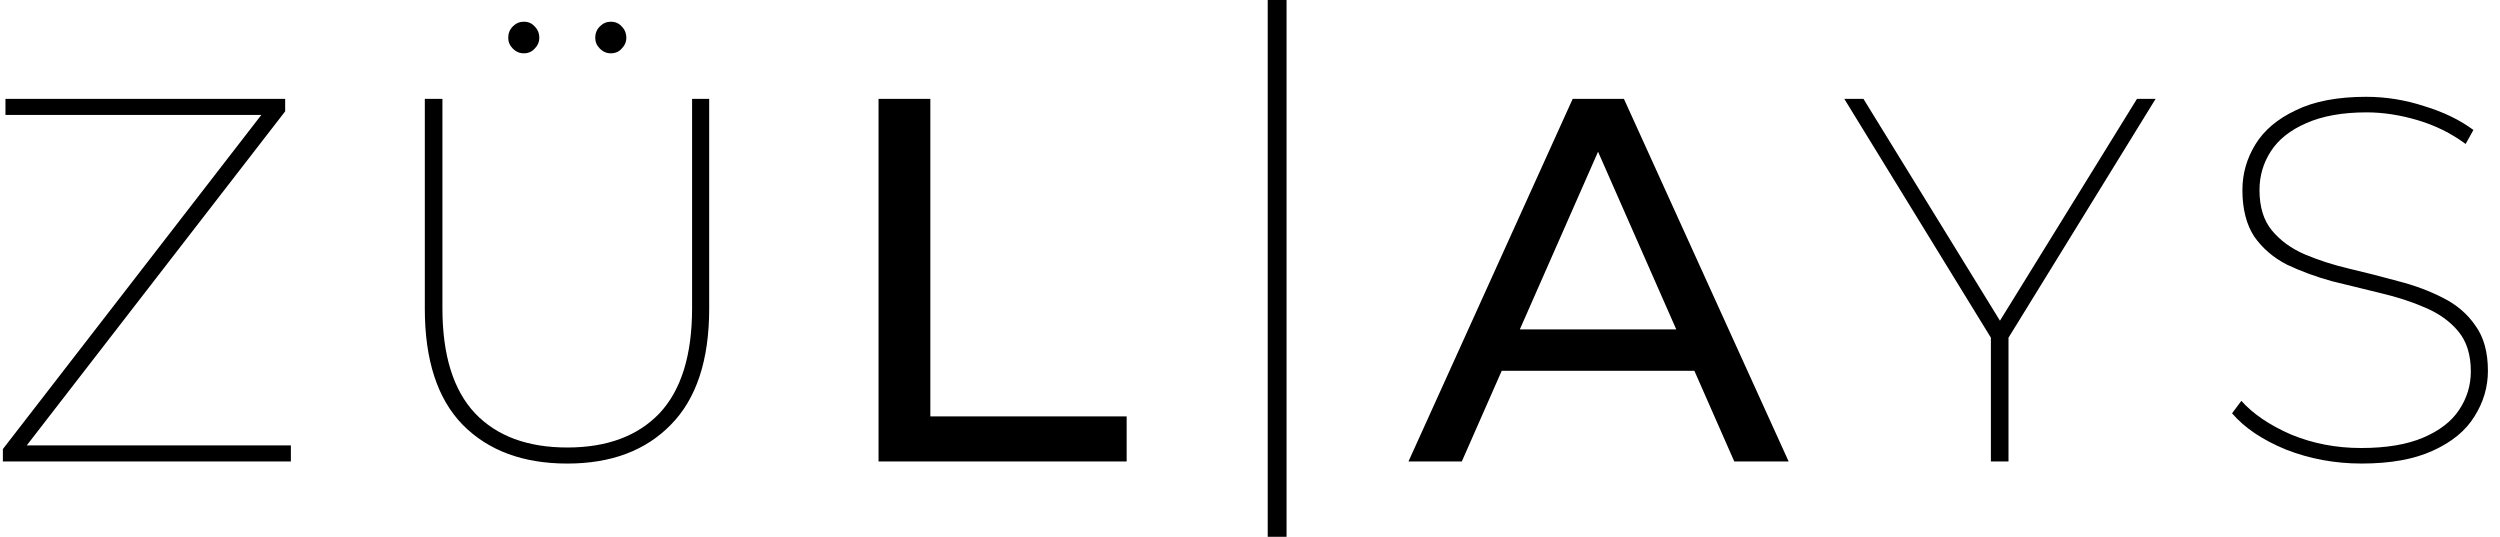 <svg width="163" height="35" viewBox="0 0 163 35" fill="none" xmlns="http://www.w3.org/2000/svg">
<g clip-path="url(#clip0_1740_18)">
<path d="M83.884 0H82.655V35H83.884V0Z" fill="black"/>
<path d="M0.188 30.088V29.278L17.377 7.056L17.479 7.495H0.356V6.448H18.593V7.259L1.403 29.48L1.336 29.041H18.965V30.088H0.188ZM36.986 30.224C34.104 30.224 31.83 29.379 30.163 27.691C28.52 26.002 27.698 23.48 27.698 20.126V6.448H28.846V20.092C28.846 23.154 29.556 25.439 30.974 26.948C32.392 28.433 34.396 29.177 36.986 29.177C39.575 29.177 41.578 28.433 42.997 26.948C44.415 25.439 45.124 23.154 45.124 20.092V6.448H46.239V20.126C46.239 23.48 45.406 26.002 43.74 27.691C42.096 29.379 39.845 30.224 36.986 30.224ZM39.822 3.476C39.552 3.476 39.316 3.375 39.113 3.172C38.91 2.97 38.809 2.733 38.809 2.463C38.809 2.17 38.91 1.923 39.113 1.72C39.316 1.517 39.552 1.416 39.822 1.416C40.115 1.416 40.351 1.517 40.532 1.72C40.734 1.923 40.836 2.17 40.836 2.463C40.836 2.733 40.734 2.97 40.532 3.172C40.351 3.375 40.115 3.476 39.822 3.476ZM34.149 3.476C33.878 3.476 33.642 3.375 33.439 3.172C33.237 2.97 33.136 2.733 33.136 2.463C33.136 2.17 33.237 1.923 33.439 1.72C33.642 1.517 33.878 1.416 34.149 1.416C34.441 1.416 34.678 1.517 34.858 1.72C35.06 1.923 35.162 2.17 35.162 2.463C35.162 2.733 35.06 2.97 34.858 3.172C34.678 3.375 34.441 3.476 34.149 3.476ZM57.281 30.088H73.458V27.15H60.658V6.448H57.281V30.088Z" fill="black"/>
<path d="M113.075 30.088H116.62L105.881 6.448H102.538L91.832 30.088H95.31L97.911 24.178H110.474L113.075 30.088ZM99.093 21.476L104.193 9.892L109.292 21.476H99.093ZM129.806 30.088V21.679L130.076 22.456L120.249 6.448H121.498L130.684 21.375H130.11L139.33 6.448H140.545L130.684 22.456L130.954 21.679V30.088H129.806ZM153.972 30.223C152.239 30.223 150.595 29.919 149.041 29.311C147.51 28.681 146.34 27.893 145.529 26.947L146.137 26.137C146.902 26.992 147.983 27.724 149.379 28.332C150.797 28.917 152.317 29.21 153.938 29.21C155.582 29.21 156.933 28.985 157.99 28.534C159.049 28.084 159.825 27.488 160.321 26.744C160.839 25.979 161.098 25.135 161.098 24.212C161.098 23.131 160.828 22.264 160.287 21.611C159.747 20.958 159.026 20.44 158.126 20.058C157.248 19.675 156.28 19.36 155.221 19.112C154.185 18.864 153.128 18.605 152.047 18.335C150.989 18.043 150.01 17.682 149.109 17.255C148.23 16.804 147.521 16.197 146.981 15.431C146.464 14.643 146.205 13.63 146.205 12.392C146.205 11.333 146.485 10.343 147.049 9.42C147.612 8.496 148.49 7.753 149.683 7.191C150.876 6.605 152.407 6.312 154.276 6.312C155.559 6.312 156.82 6.515 158.058 6.92C159.319 7.303 160.389 7.821 161.266 8.474L160.76 9.386C159.815 8.688 158.767 8.17 157.619 7.832C156.471 7.495 155.368 7.326 154.31 7.326C152.733 7.326 151.416 7.562 150.358 8.035C149.322 8.485 148.557 9.093 148.062 9.859C147.566 10.624 147.319 11.468 147.319 12.392C147.319 13.495 147.589 14.373 148.13 15.026C148.67 15.679 149.379 16.197 150.257 16.579C151.158 16.962 152.137 17.277 153.195 17.525C154.253 17.772 155.312 18.043 156.37 18.335C157.428 18.605 158.396 18.966 159.274 19.416C160.175 19.866 160.884 20.474 161.402 21.24C161.942 21.983 162.212 22.962 162.212 24.178C162.212 25.236 161.92 26.227 161.334 27.15C160.771 28.073 159.871 28.816 158.632 29.379C157.416 29.942 155.863 30.223 153.972 30.223Z" fill="black"/>
</g>
<defs>
<clipPath id="clip0_1740_18">
<rect width="162.4" height="35" fill="white"/>
</clipPath>
</defs>
</svg>
